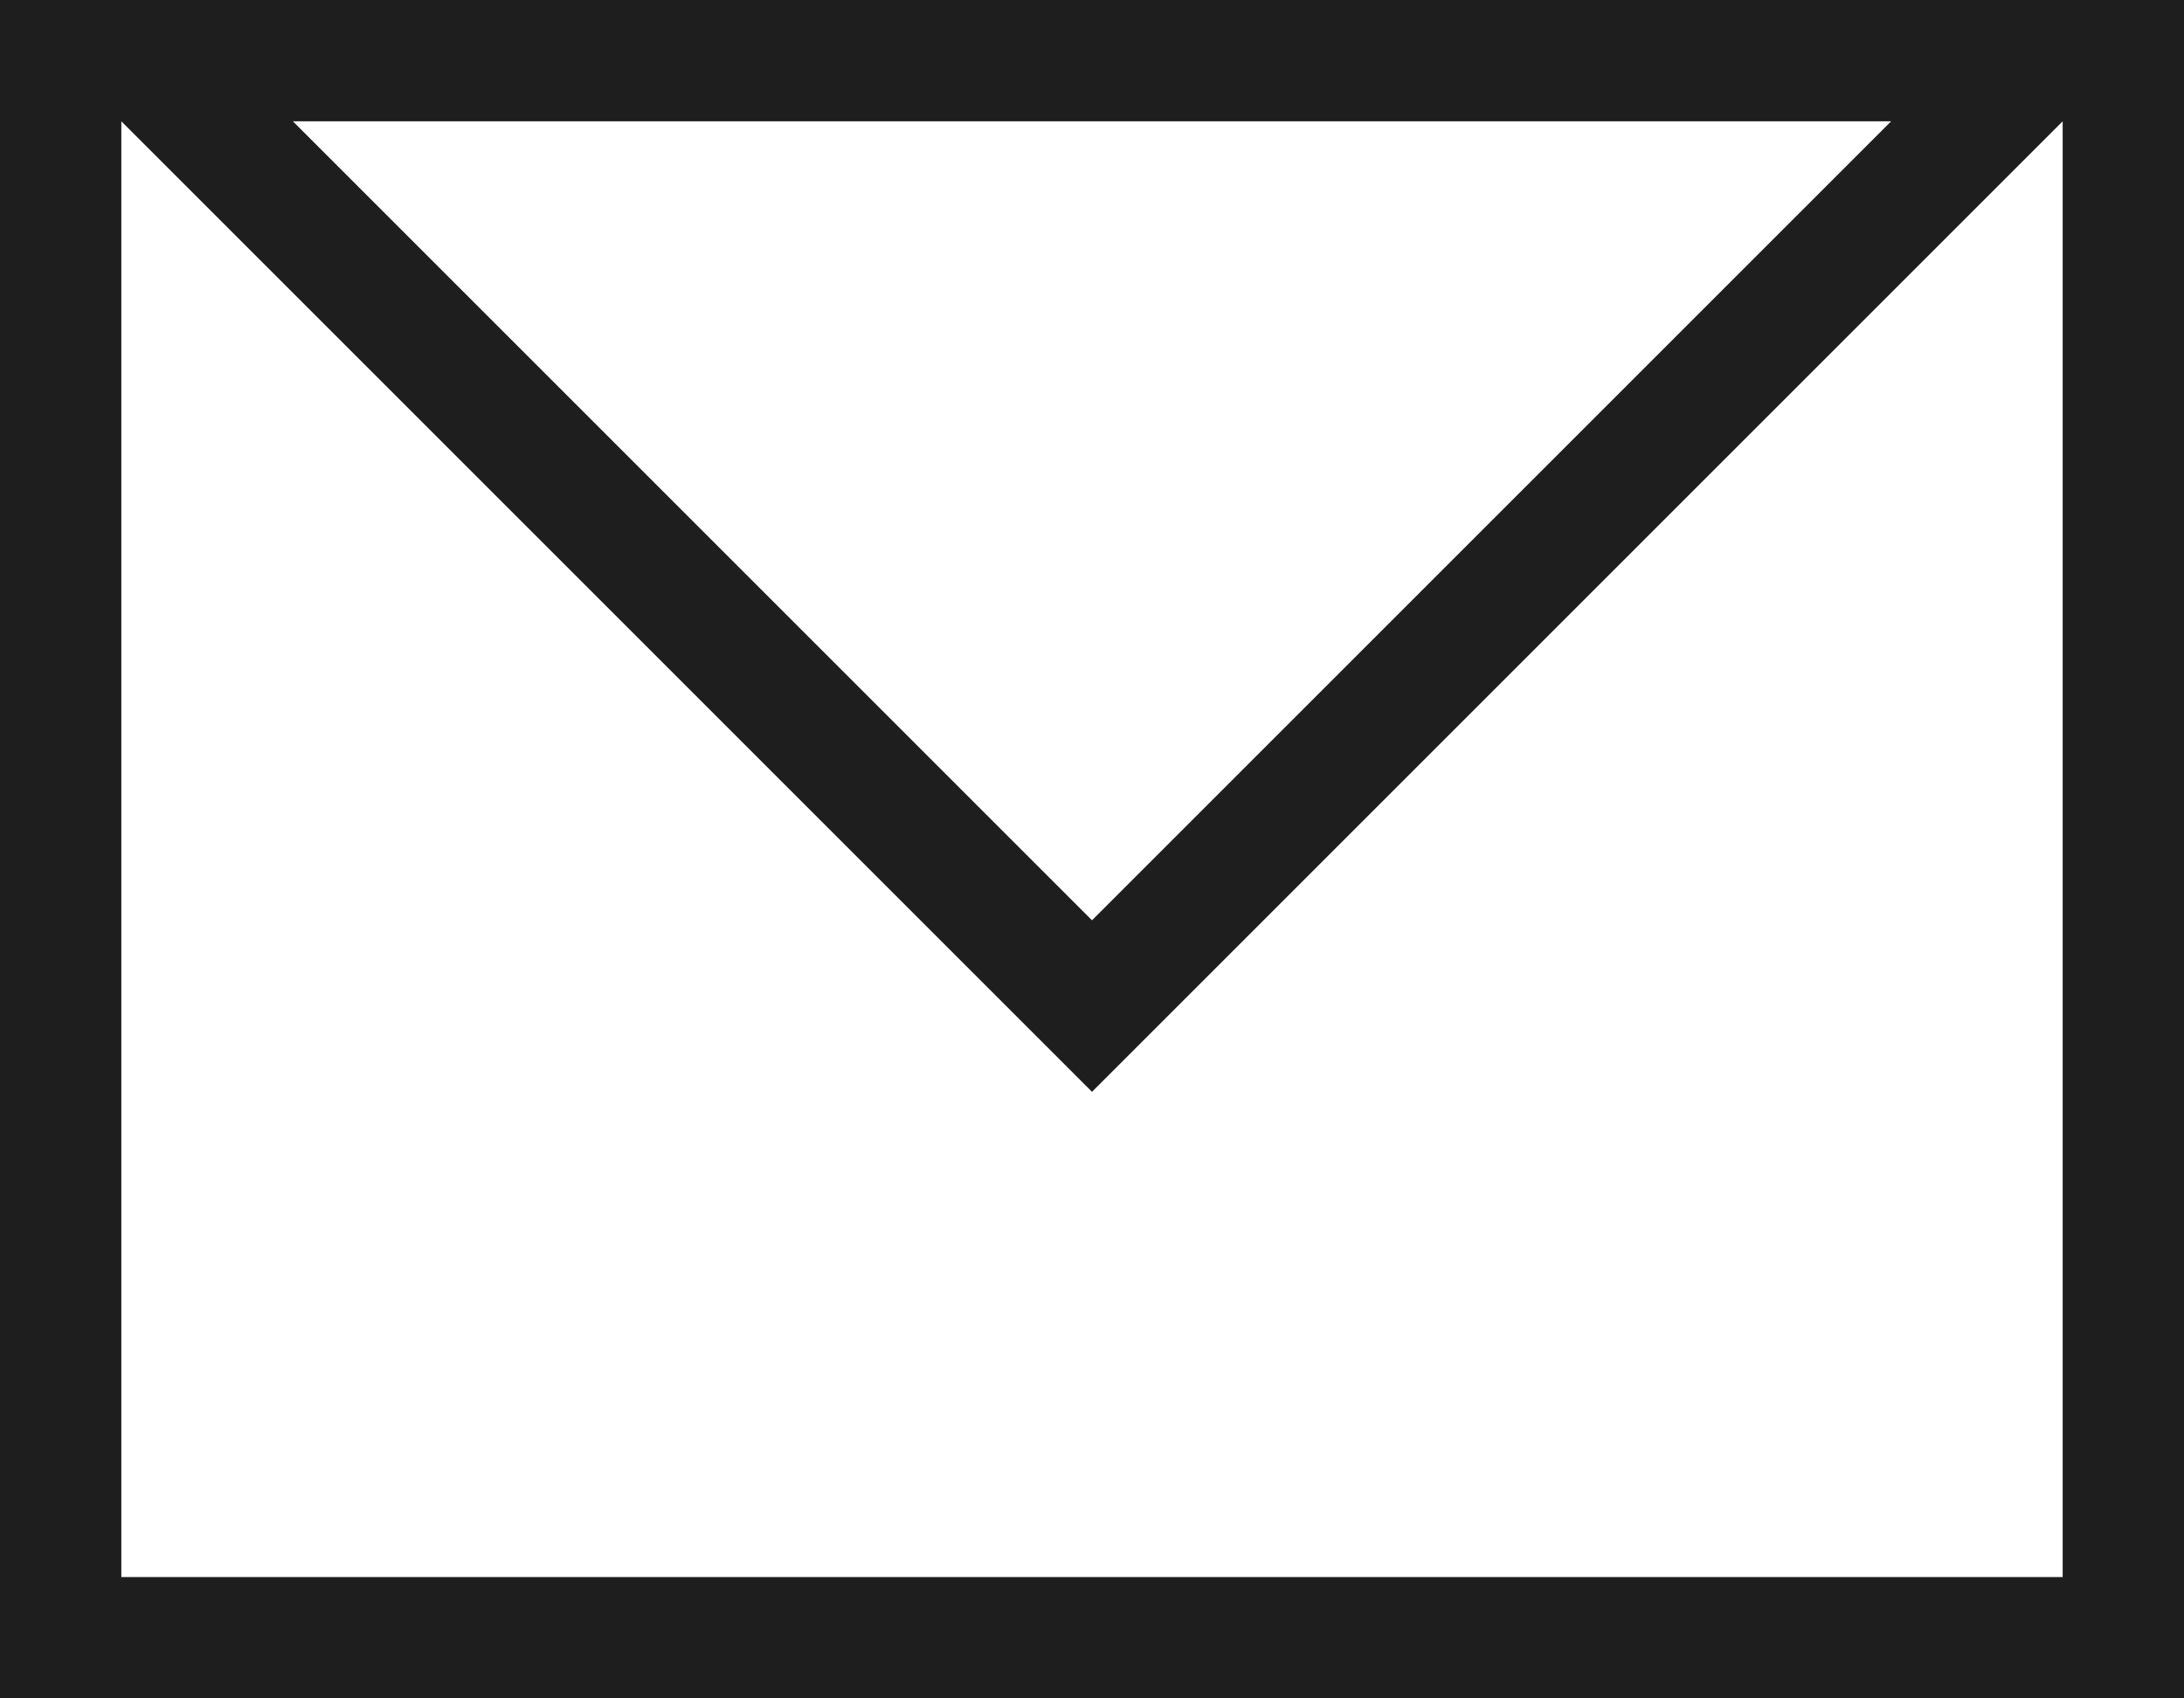 <?xml version="1.0" encoding="UTF-8"?>
<svg width="72px" height="56px" viewBox="0 0 72 56" version="1.1" xmlns="http://www.w3.org/2000/svg" xmlns:xlink="http://www.w3.org/1999/xlink">
    <!-- Generator: Sketch 51.3 (57544) - http://www.bohemiancoding.com/sketch -->
    <title>Fill 1 Copy 3</title>
    <desc>Created with Sketch.</desc>
    <defs></defs>
    <g id="Symbols" stroke="none" stroke-width="1" fill="none" fill-rule="evenodd">
        <g id="teaser/350px/teaser-350px-mail" transform="translate(-28, -28)" fill="#1E1E1E">
            <path d="M28,84 L100,84 L100,28 L28,28 L28,84 Z M96,32 L96,80 L32,80 L32,32 L64,64 L96,32 Z M37.656,32 L90.344,32 L64,58.344 L37.656,32 Z" id="Fill-1-Copy-3"></path>
        </g>
    </g>
</svg>